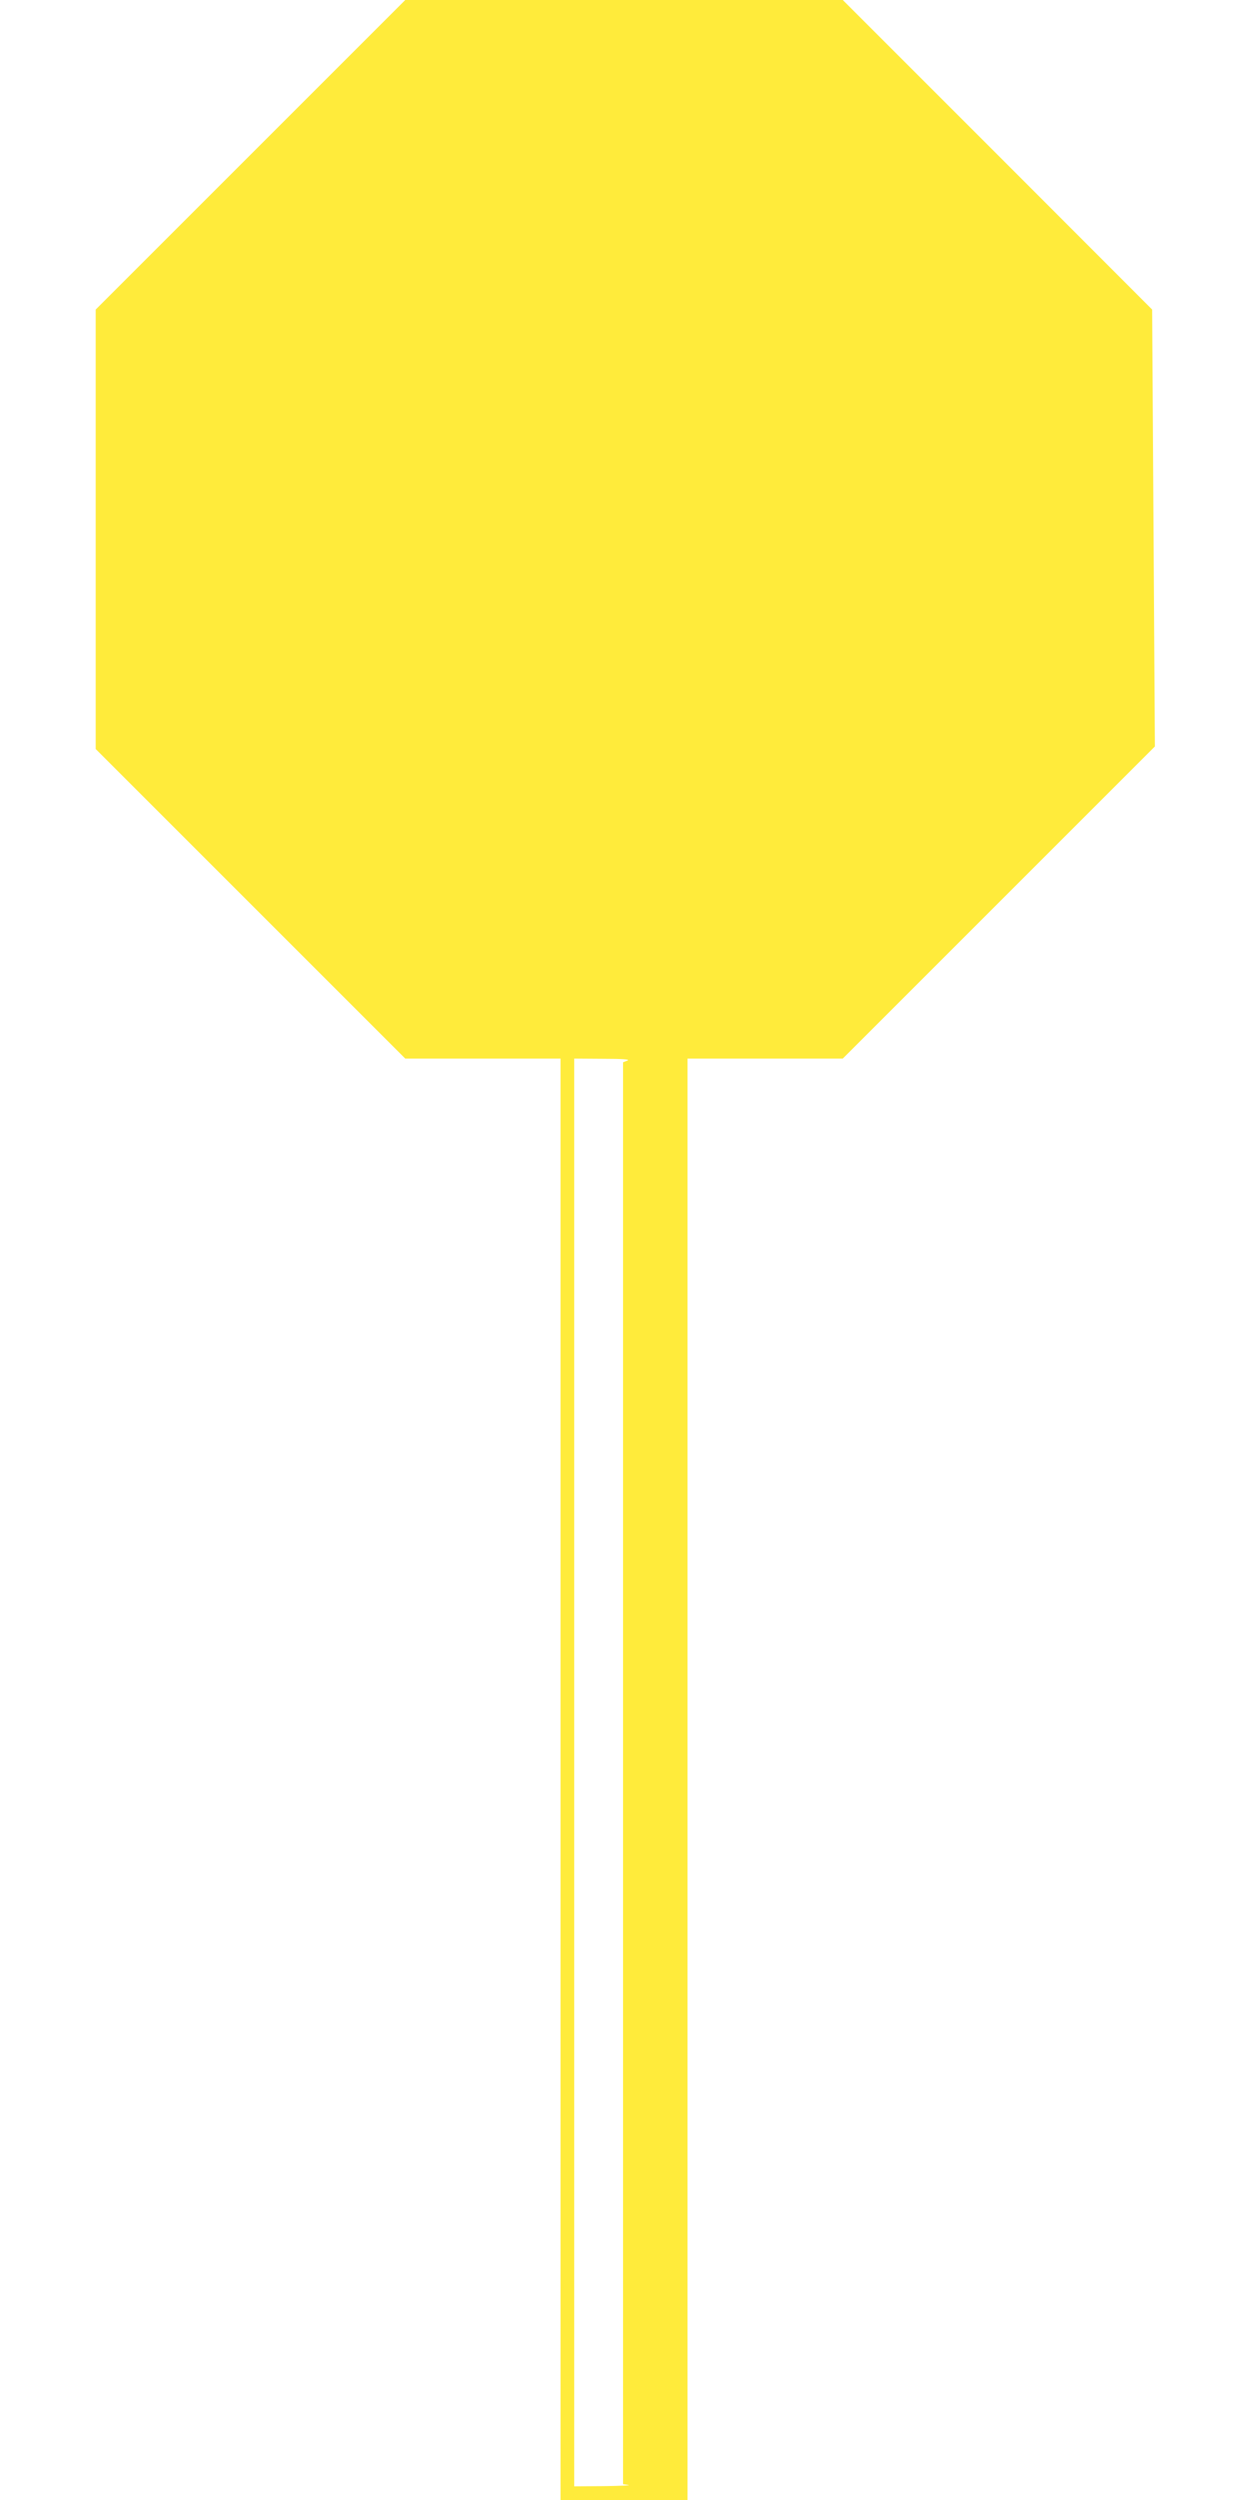 <?xml version="1.0" standalone="no"?>
<!DOCTYPE svg PUBLIC "-//W3C//DTD SVG 20010904//EN"
 "http://www.w3.org/TR/2001/REC-SVG-20010904/DTD/svg10.dtd">
<svg version="1.0" xmlns="http://www.w3.org/2000/svg"
 width="640pt" height="1280pt" viewBox="0 0 640 1280"
 preserveAspectRatio="xMidYMid meet">
<g transform="translate(0,1280) scale(0.1,-0.1)"
fill="#ffeb3b" stroke="none">
<path d="M1282 12007 l-792 -792 0 -1125 0 -1125 793 -793 792 -792 398 0 397
0 0 -3690 0 -3690 325 0 325 0 0 3690 0 3690 398 0 397 0 799 799 799 799 -7
1119 -7 1118 -792 793 -792 792 -1120 0 -1120 0 -793 -793z m1931 -4637 l-23
-9 0 -3640 0 -3640 28 -4 c15 -2 -42 -5 -125 -6 l-153 -1 0 3655 0 3655 148
-1 c98 0 140 -3 125 -9z"/>
</g>
</svg>
